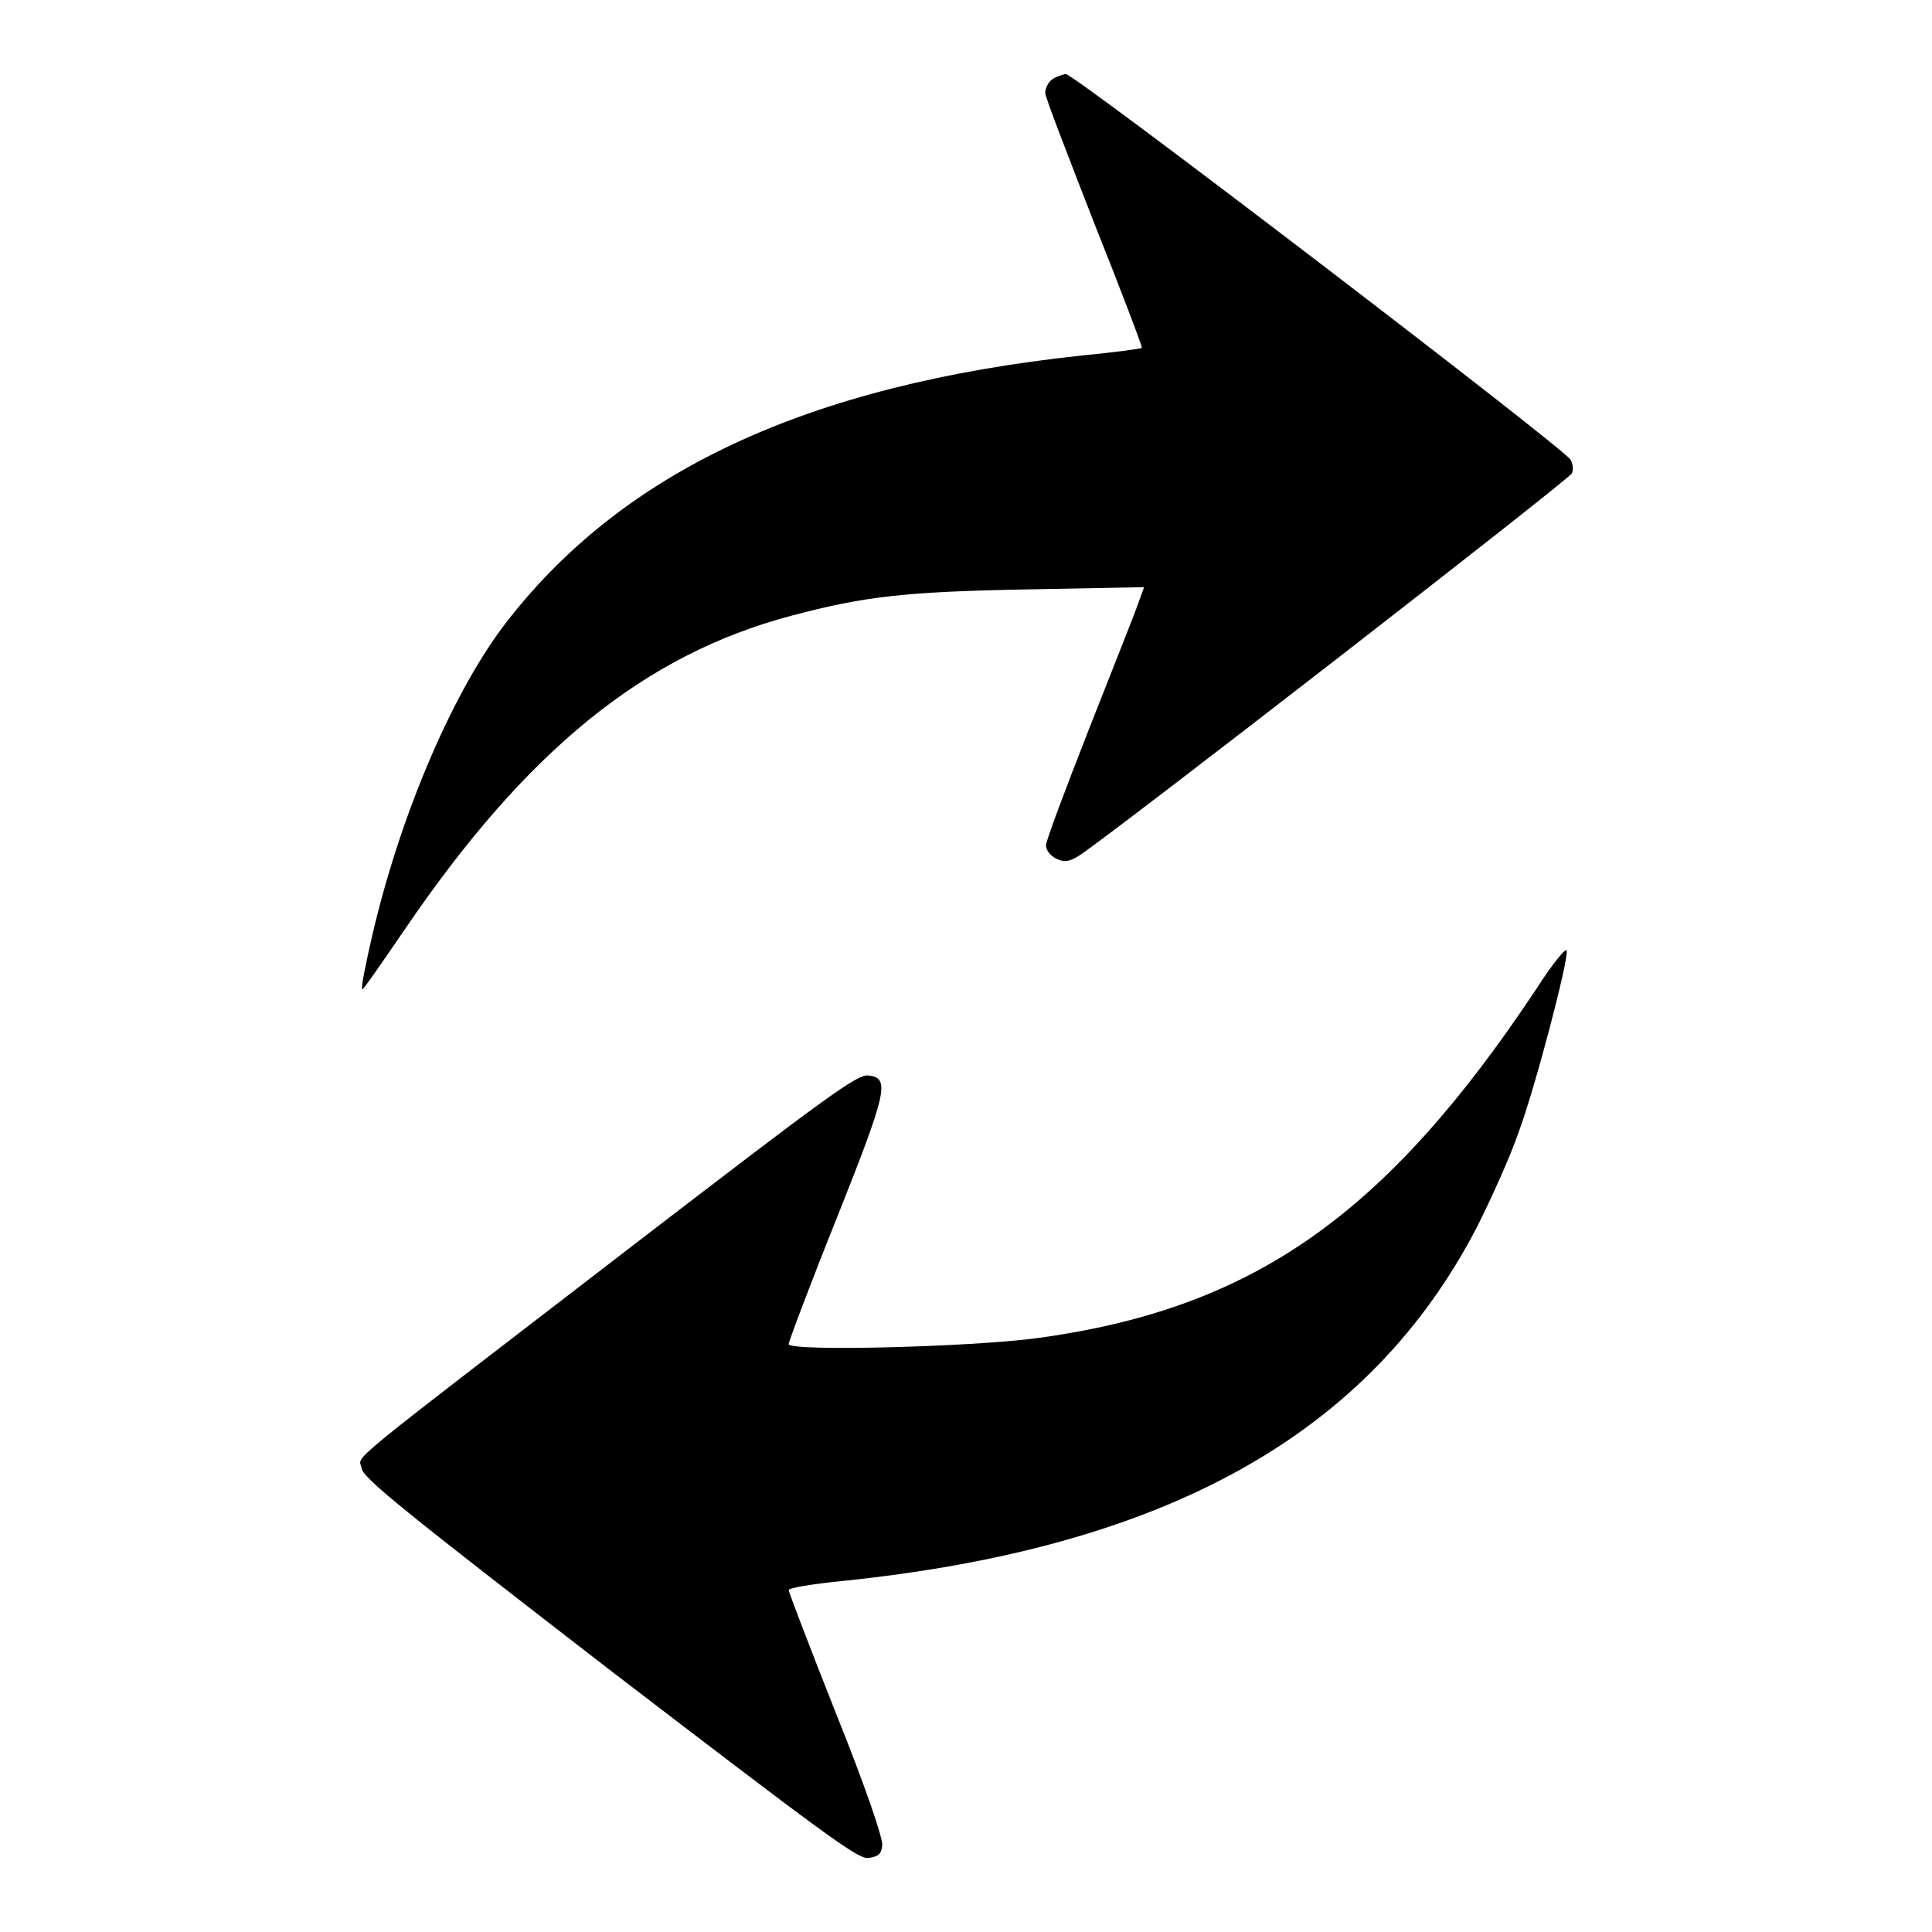 <?xml version="1.0" encoding="utf-8"?>
<!-- Svg Vector Icons : http://www.onlinewebfonts.com/icon -->
<!DOCTYPE svg PUBLIC "-//W3C//DTD SVG 1.1//EN" "http://www.w3.org/Graphics/SVG/1.1/DTD/svg11.dtd">
<svg version="1.1" xmlns="http://www.w3.org/2000/svg" xmlns:xlink="http://www.w3.org/1999/xlink" x="0px" y="0px" viewBox="0 0 256 256" enable-background="new 0 0 256 256" xml:space="preserve">
<g><g><g><path fill="#000000" d="M139.2,10.7c-0.4,0.4-0.7,1.1-0.7,1.6c0,0.6,3,8.3,6.5,17.3c3.6,9,6.4,16.4,6.3,16.5c-0.1,0.1-3.7,0.6-7.9,1c-36.5,3.9-61.2,15.4-76.8,36c-7,9.4-13.8,25.6-17.4,41.4c-0.8,3.5-1.4,6.5-1.2,6.6c0.1,0.1,2.6-3.5,5.6-7.9c16.2-23.8,31.7-36.4,51.2-41.6c9.8-2.6,15.2-3.2,31.3-3.5l15.5-0.3l-0.8,2.2c-0.4,1.2-3.4,8.7-6.5,16.6c-3.1,7.9-5.7,14.8-5.7,15.4c0,0.7,0.6,1.4,1.4,1.8c1.1,0.5,1.7,0.4,3.1-0.5c4.3-2.8,64.9-49.8,65.2-50.6c0.2-0.5,0.1-1.3-0.2-1.8c-1.1-1.7-65.7-51.1-66.9-51.1C140.4,10,139.6,10.3,139.2,10.7z"/><path fill="#000000" d="M203.6,131c-20,30.1-37.6,42.4-66.1,46.3c-9,1.2-33,1.8-33,0.8c0-0.3,2.8-7.8,6.3-16.5c6.8-17.1,7.2-18.8,4.2-19.1c-1.5-0.1-5.7,3-29.8,21.5c-40.8,31.4-37.6,28.7-37.3,30.5c0.1,1.3,5.5,5.6,32.8,26.7c28.2,21.6,32.9,25.1,34.3,25c1.4-0.2,1.8-0.5,1.9-1.7c0.1-0.9-2.2-7.7-6.1-17.4c-3.5-8.8-6.3-16.2-6.3-16.4c0-0.3,3.1-0.8,7-1.2c43.1-4.4,70.1-19.5,84.3-47.1c1.8-3.6,4.3-9.1,5.4-12.3c2.2-5.9,6.6-22.7,6.4-24.1C207.6,125.4,205.7,127.7,203.6,131z"/></g></g></g>
</svg>